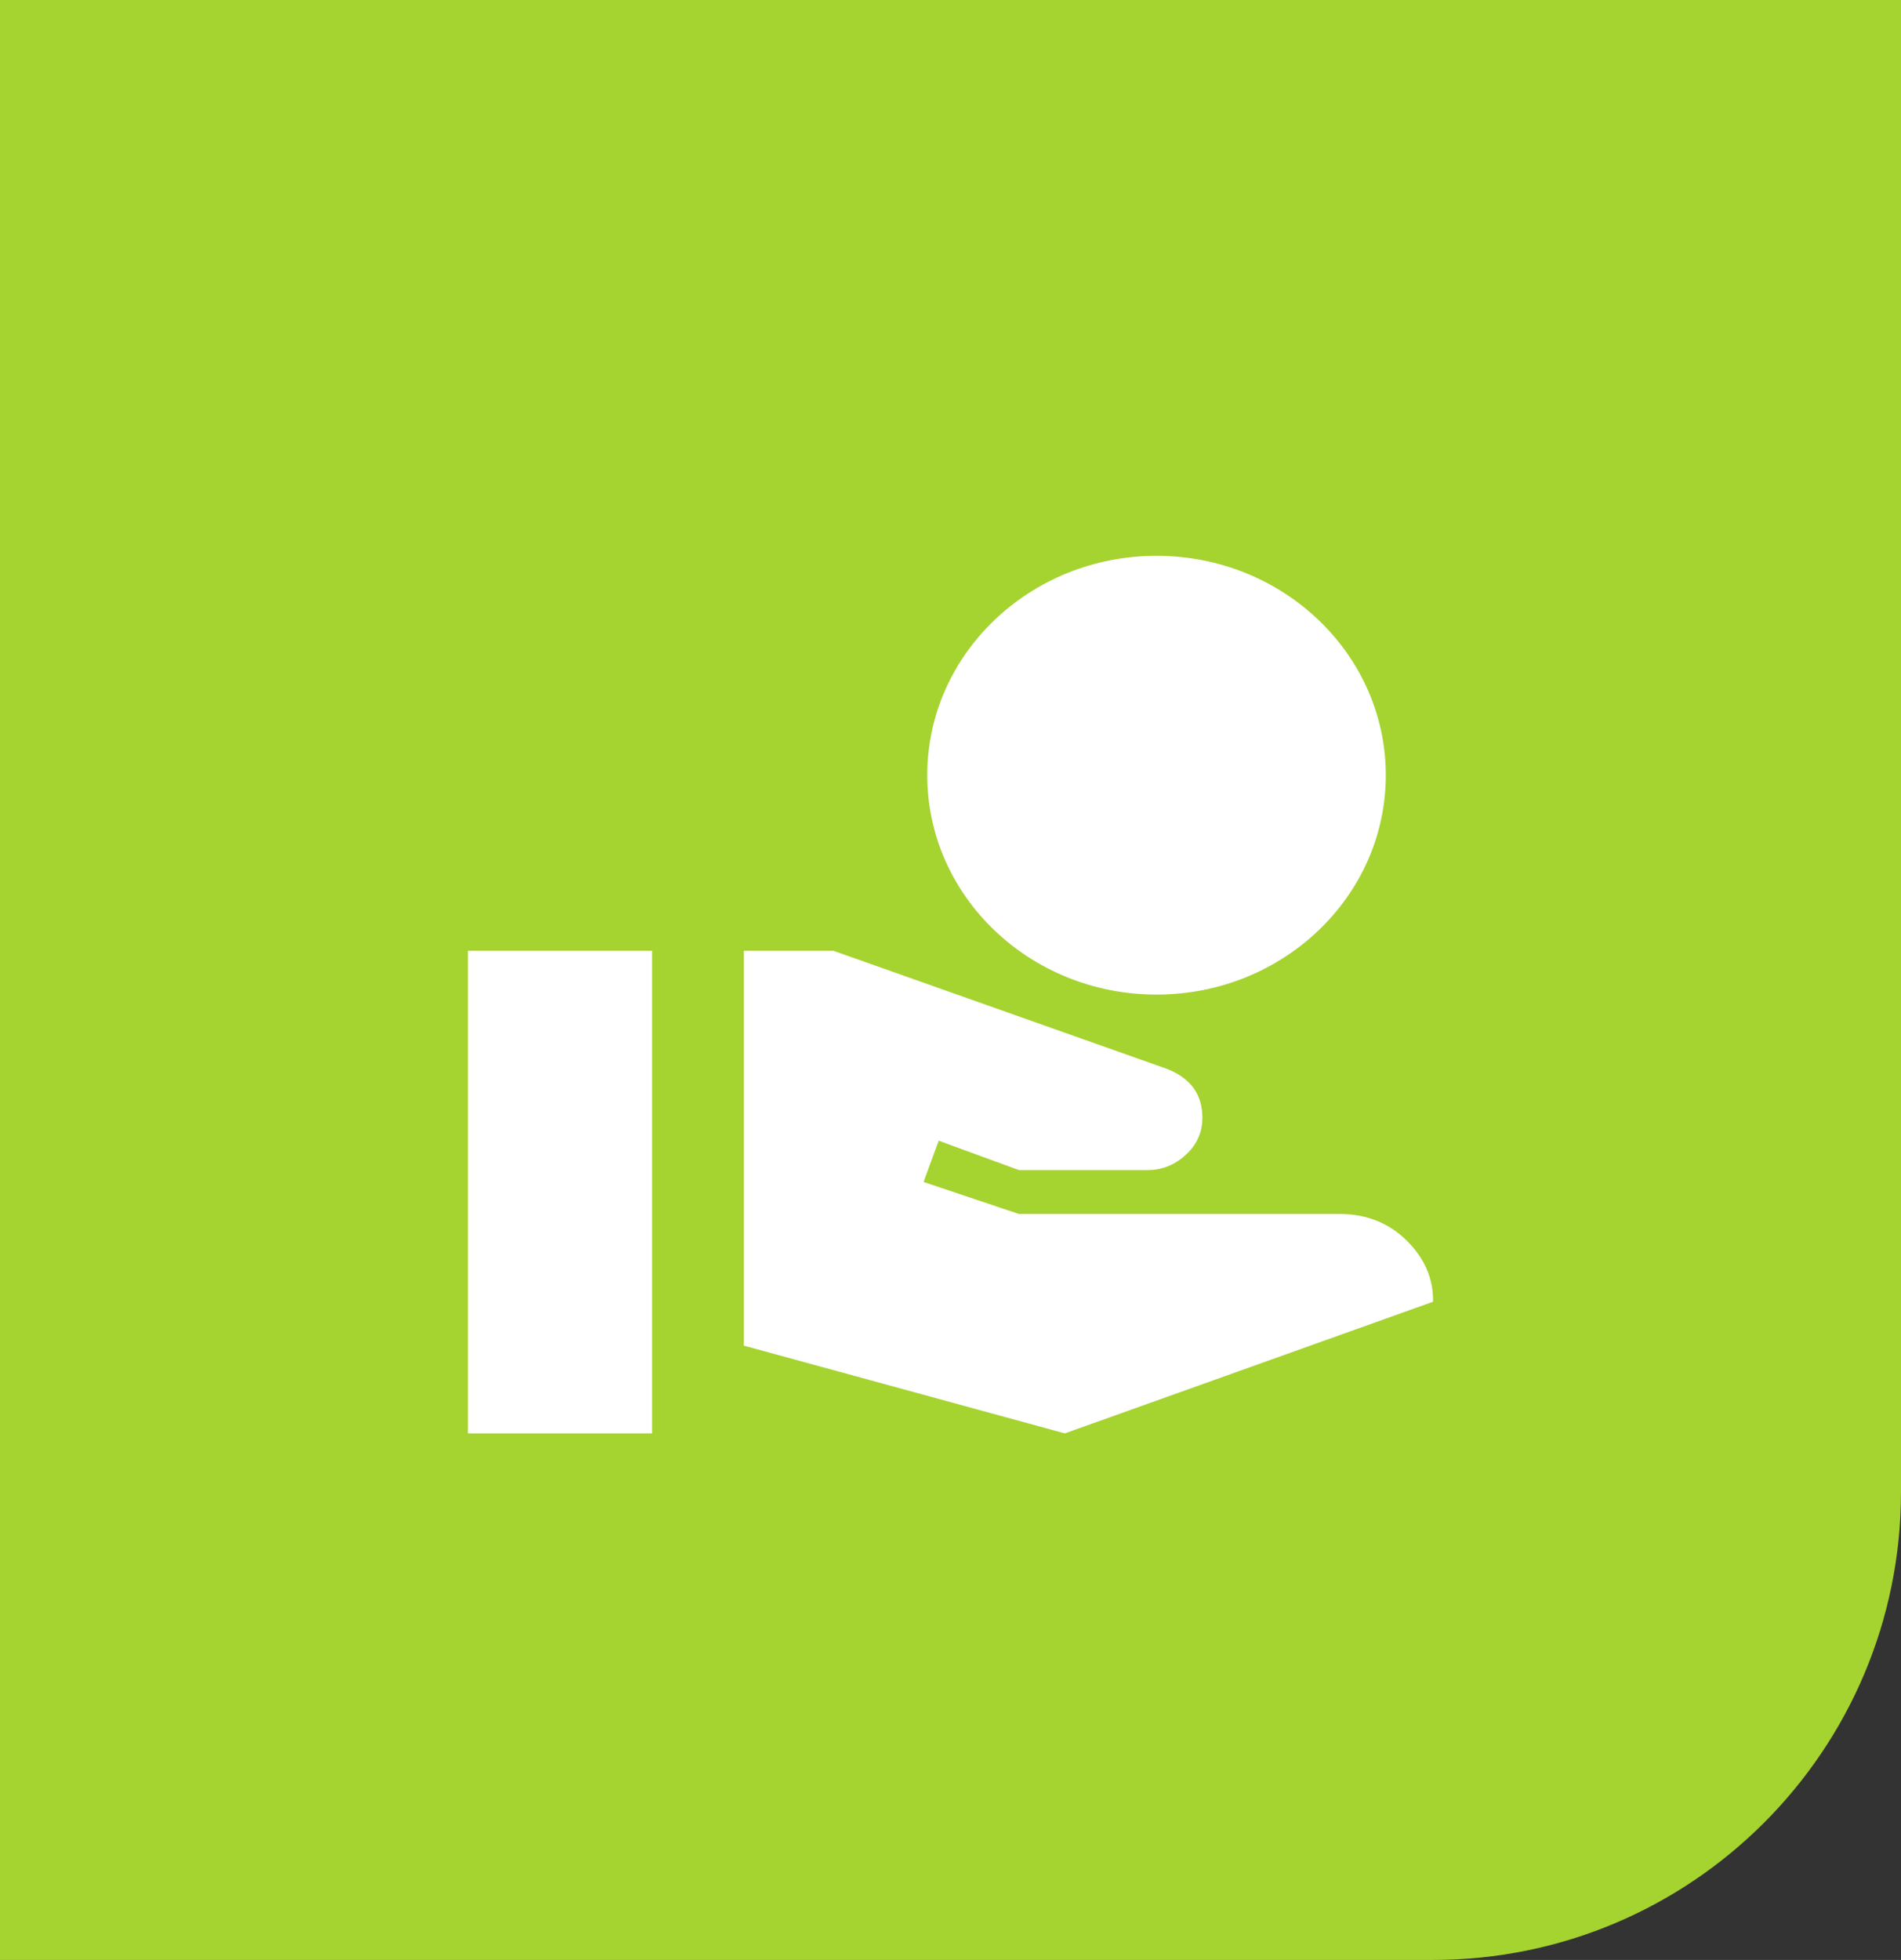<svg xmlns="http://www.w3.org/2000/svg" width="65" height="67" viewBox="0 0 65 67" fill="none"><rect x="0" y="0" width="65" height="67" fill="#333333" stroke="none"/><g clip-path="url(#clip0_3_20)"><path d="M0 0H65V51C65 59.837 57.837 67 49 67H0V0Z" fill="#A5D330"></path><path d="M39.545 34C43.872 34 47.384 30.64 47.384 26.5C47.384 22.36 43.872 19 39.545 19C35.217 19 31.705 22.36 31.705 26.5C31.705 30.64 35.217 34 39.545 34ZM48.09 42.4C47.478 41.8 46.71 41.5 45.816 41.5H34.841L31.579 40.405L32.097 38.995L34.841 40H39.231C39.78 40 40.219 39.79 40.58 39.445C40.94 39.1 41.113 38.68 41.113 38.215C41.113 37.405 40.705 36.85 39.889 36.535L28.49 32.5H25.433V46L36.409 49L48.999 44.5C49.015 43.705 48.702 43 48.09 42.4ZM22.297 32.5H16V49H22.297V32.5Z" fill="white"></path></g><defs><clipPath id="clip0_3_20"><rect width="65" height="67" fill="white"></rect></clipPath></defs></svg>